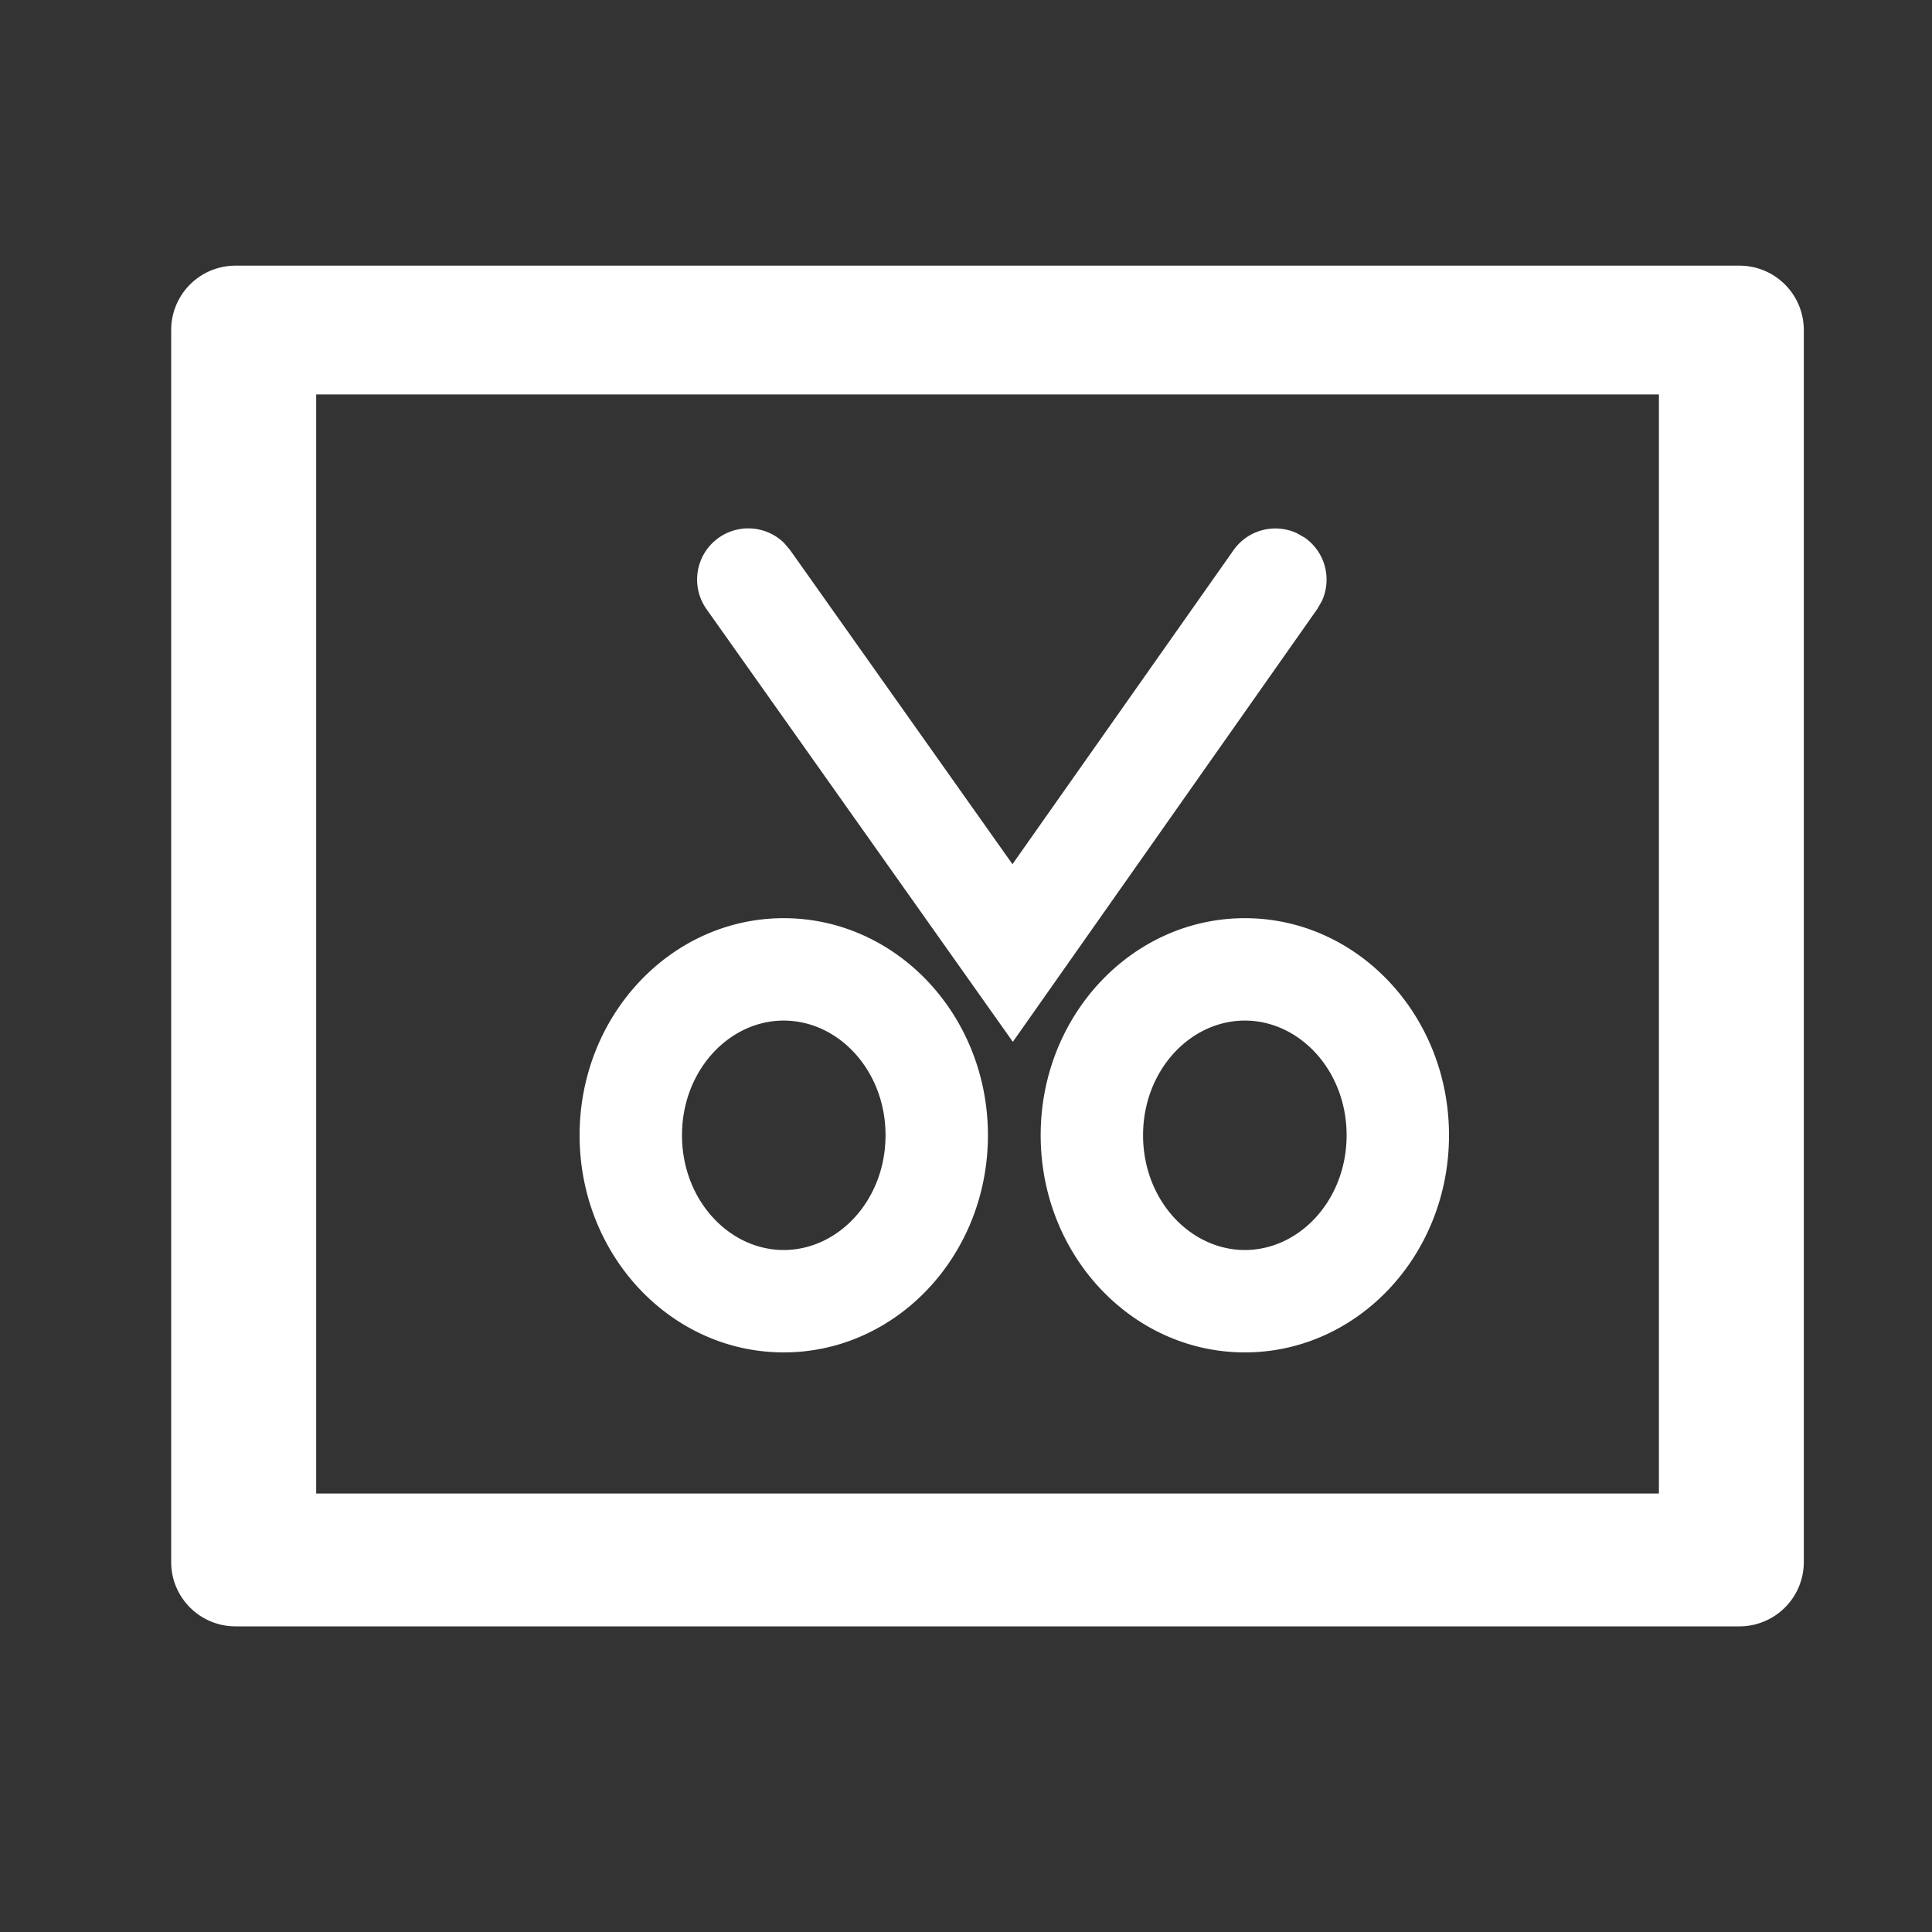 <?xml version="1.0" standalone="no"?>
<!DOCTYPE svg PUBLIC "-//W3C//DTD SVG 1.1//EN" "http://www.w3.org/Graphics/SVG/1.1/DTD/svg11.dtd"><svg t="1744363622382"
	class="icon" viewBox="0 0 1024 1024" version="1.1" xmlns="http://www.w3.org/2000/svg" p-id="25795"
	xmlns:xlink="http://www.w3.org/1999/xlink" width="200" height="200">
	<rect x="0" y="0" width="1024" height="1024" fill="#333333" stroke="none"/>
	<path
		d="M921.907 140.8H124.877a34.099 34.099 0 0 0-34.15 34.15V827.904c0 18.842 15.258 34.099 34.15 34.099h797.03a34.099 34.099 0 0 0 34.15-34.099V174.95a34.099 34.099 0 0 0-34.15-34.15z m-42.65 650.803h-711.68V209.05h711.68V791.552z"
		fill="#ffffff" p-id="25796"></path>
	<path
		d="M415.386 486.656c59.802 0 108.237 51.507 108.237 115.046 0 63.59-48.435 115.098-108.237 115.098C355.635 716.8 307.2 665.293 307.2 601.702c0-63.539 48.435-115.046 108.186-115.046z m0 54.272c-28.979 0-53.914 26.47-53.914 60.774s24.934 60.826 53.914 60.826c29.03 0 53.965-26.522 53.965-60.826 0-34.304-24.934-60.774-53.965-60.774zM659.814 486.656c59.75 0 108.186 51.507 108.186 115.046C768 665.293 719.565 716.8 659.814 716.8c-59.802 0-108.237-51.507-108.237-115.098 0-63.539 48.435-115.046 108.237-115.046z m0 54.272c-29.03 0-53.965 26.47-53.965 60.774s24.934 60.826 53.965 60.826c28.979 0 53.914-26.522 53.914-60.826 0-34.304-24.934-60.774-53.914-60.774zM380.928 285.03a27.136 27.136 0 0 1 34.662 2.765l3.174 3.738 117.862 166.502 117.146-166.4a27.136 27.136 0 0 1 33.536-9.062l4.25 2.406a27.136 27.136 0 0 1 9.062 33.587l-2.458 4.25-161.331 229.376-162.355-229.325a27.136 27.136 0 0 1 6.451-37.837z"
		fill="#ffffff" p-id="25797"></path>
</svg>